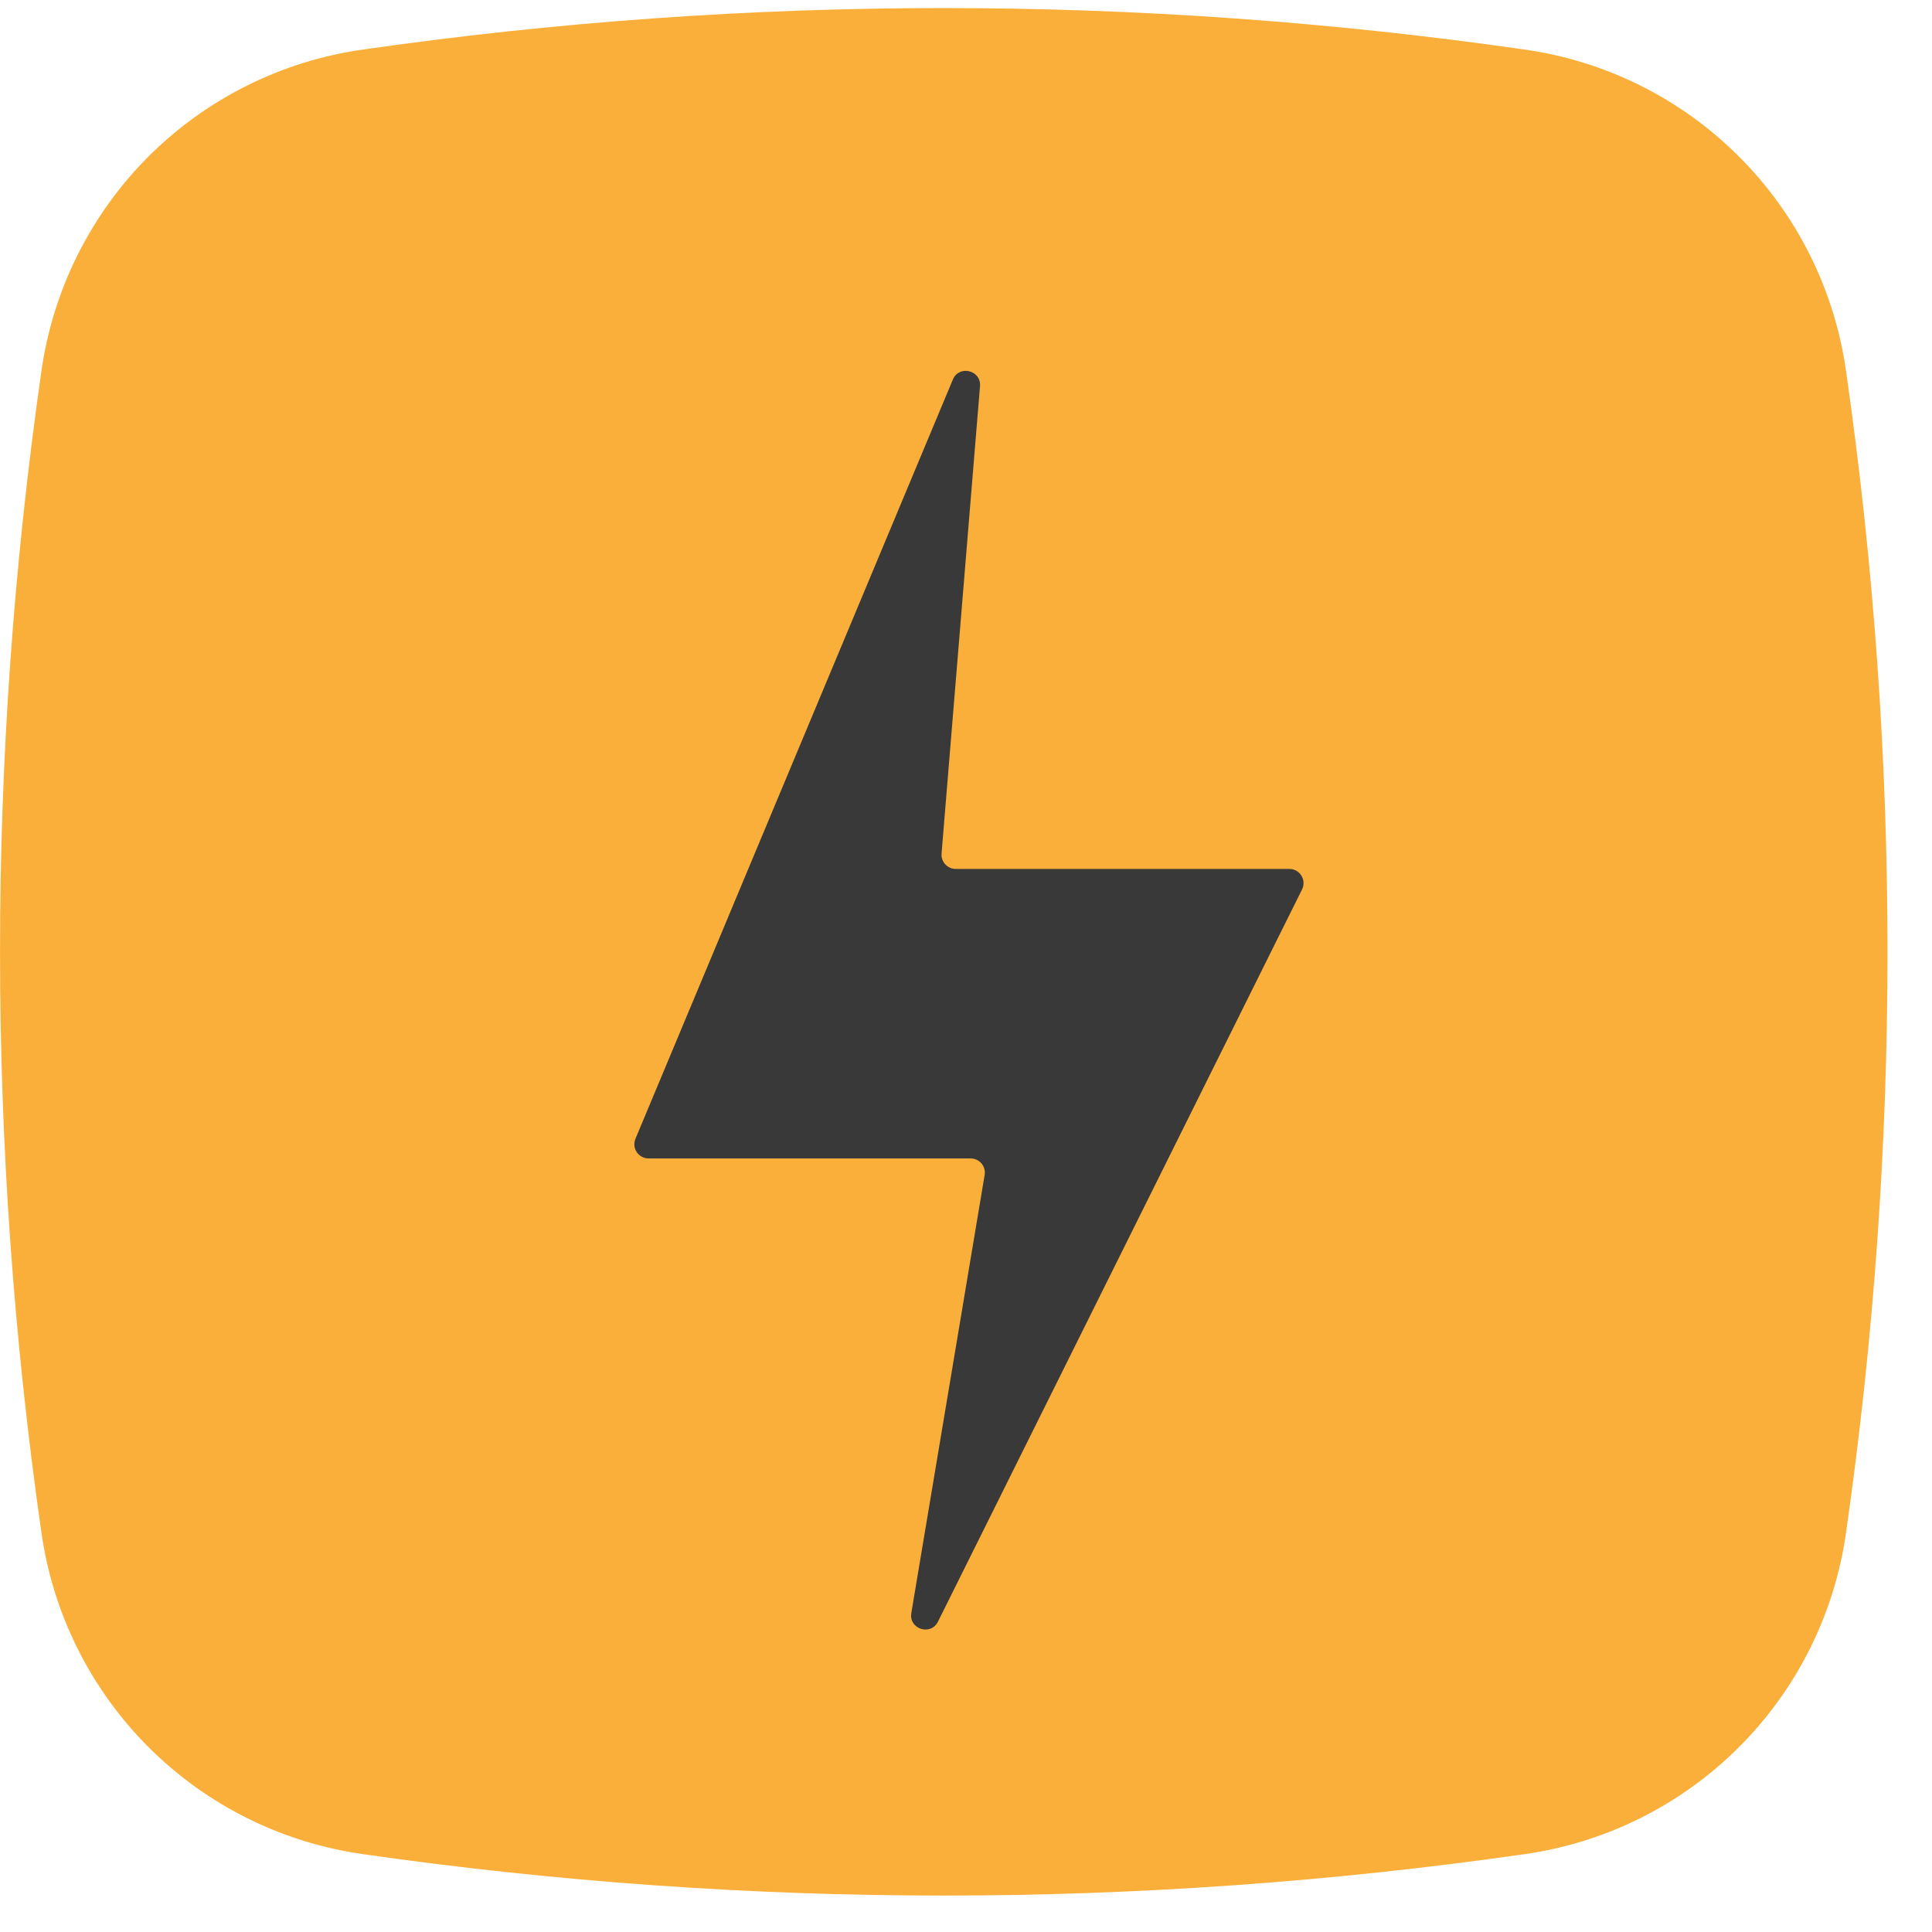 <?xml version="1.0" encoding="utf-8"?>
<svg xmlns="http://www.w3.org/2000/svg" width="20" height="20" viewBox="0 0 20 20" fill="none">
<path d="M15.769 19.196C11.79 19.765 7.75 19.765 3.771 19.196C2.925 19.079 2.141 18.69 1.537 18.086C0.934 17.482 0.544 16.698 0.427 15.852C-0.142 11.873 -0.142 7.833 0.427 3.854C0.544 3.008 0.934 2.224 1.537 1.62C2.141 1.017 2.925 0.627 3.771 0.511C7.75 -0.059 11.79 -0.059 15.769 0.511C16.615 0.628 17.399 1.017 18.002 1.621C18.606 2.224 18.995 3.008 19.112 3.854C19.682 7.833 19.682 11.873 19.112 15.852C18.996 16.698 18.606 17.482 18.002 18.086C17.399 18.689 16.615 19.079 15.769 19.196Z" fill="#FAAF3A"/>
<path d="M6.578 11.789L9.864 3.929C9.928 3.775 10.159 3.832 10.145 3.998L9.747 8.836C9.74 8.922 9.808 8.995 9.893 8.995H13.347C13.456 8.995 13.527 9.11 13.479 9.207L9.71 16.787C9.635 16.938 9.406 16.864 9.434 16.698L10.193 12.163C10.208 12.074 10.139 11.992 10.048 11.992H6.714C6.609 11.992 6.538 11.886 6.578 11.789Z" fill="#39393A"/>
</svg>